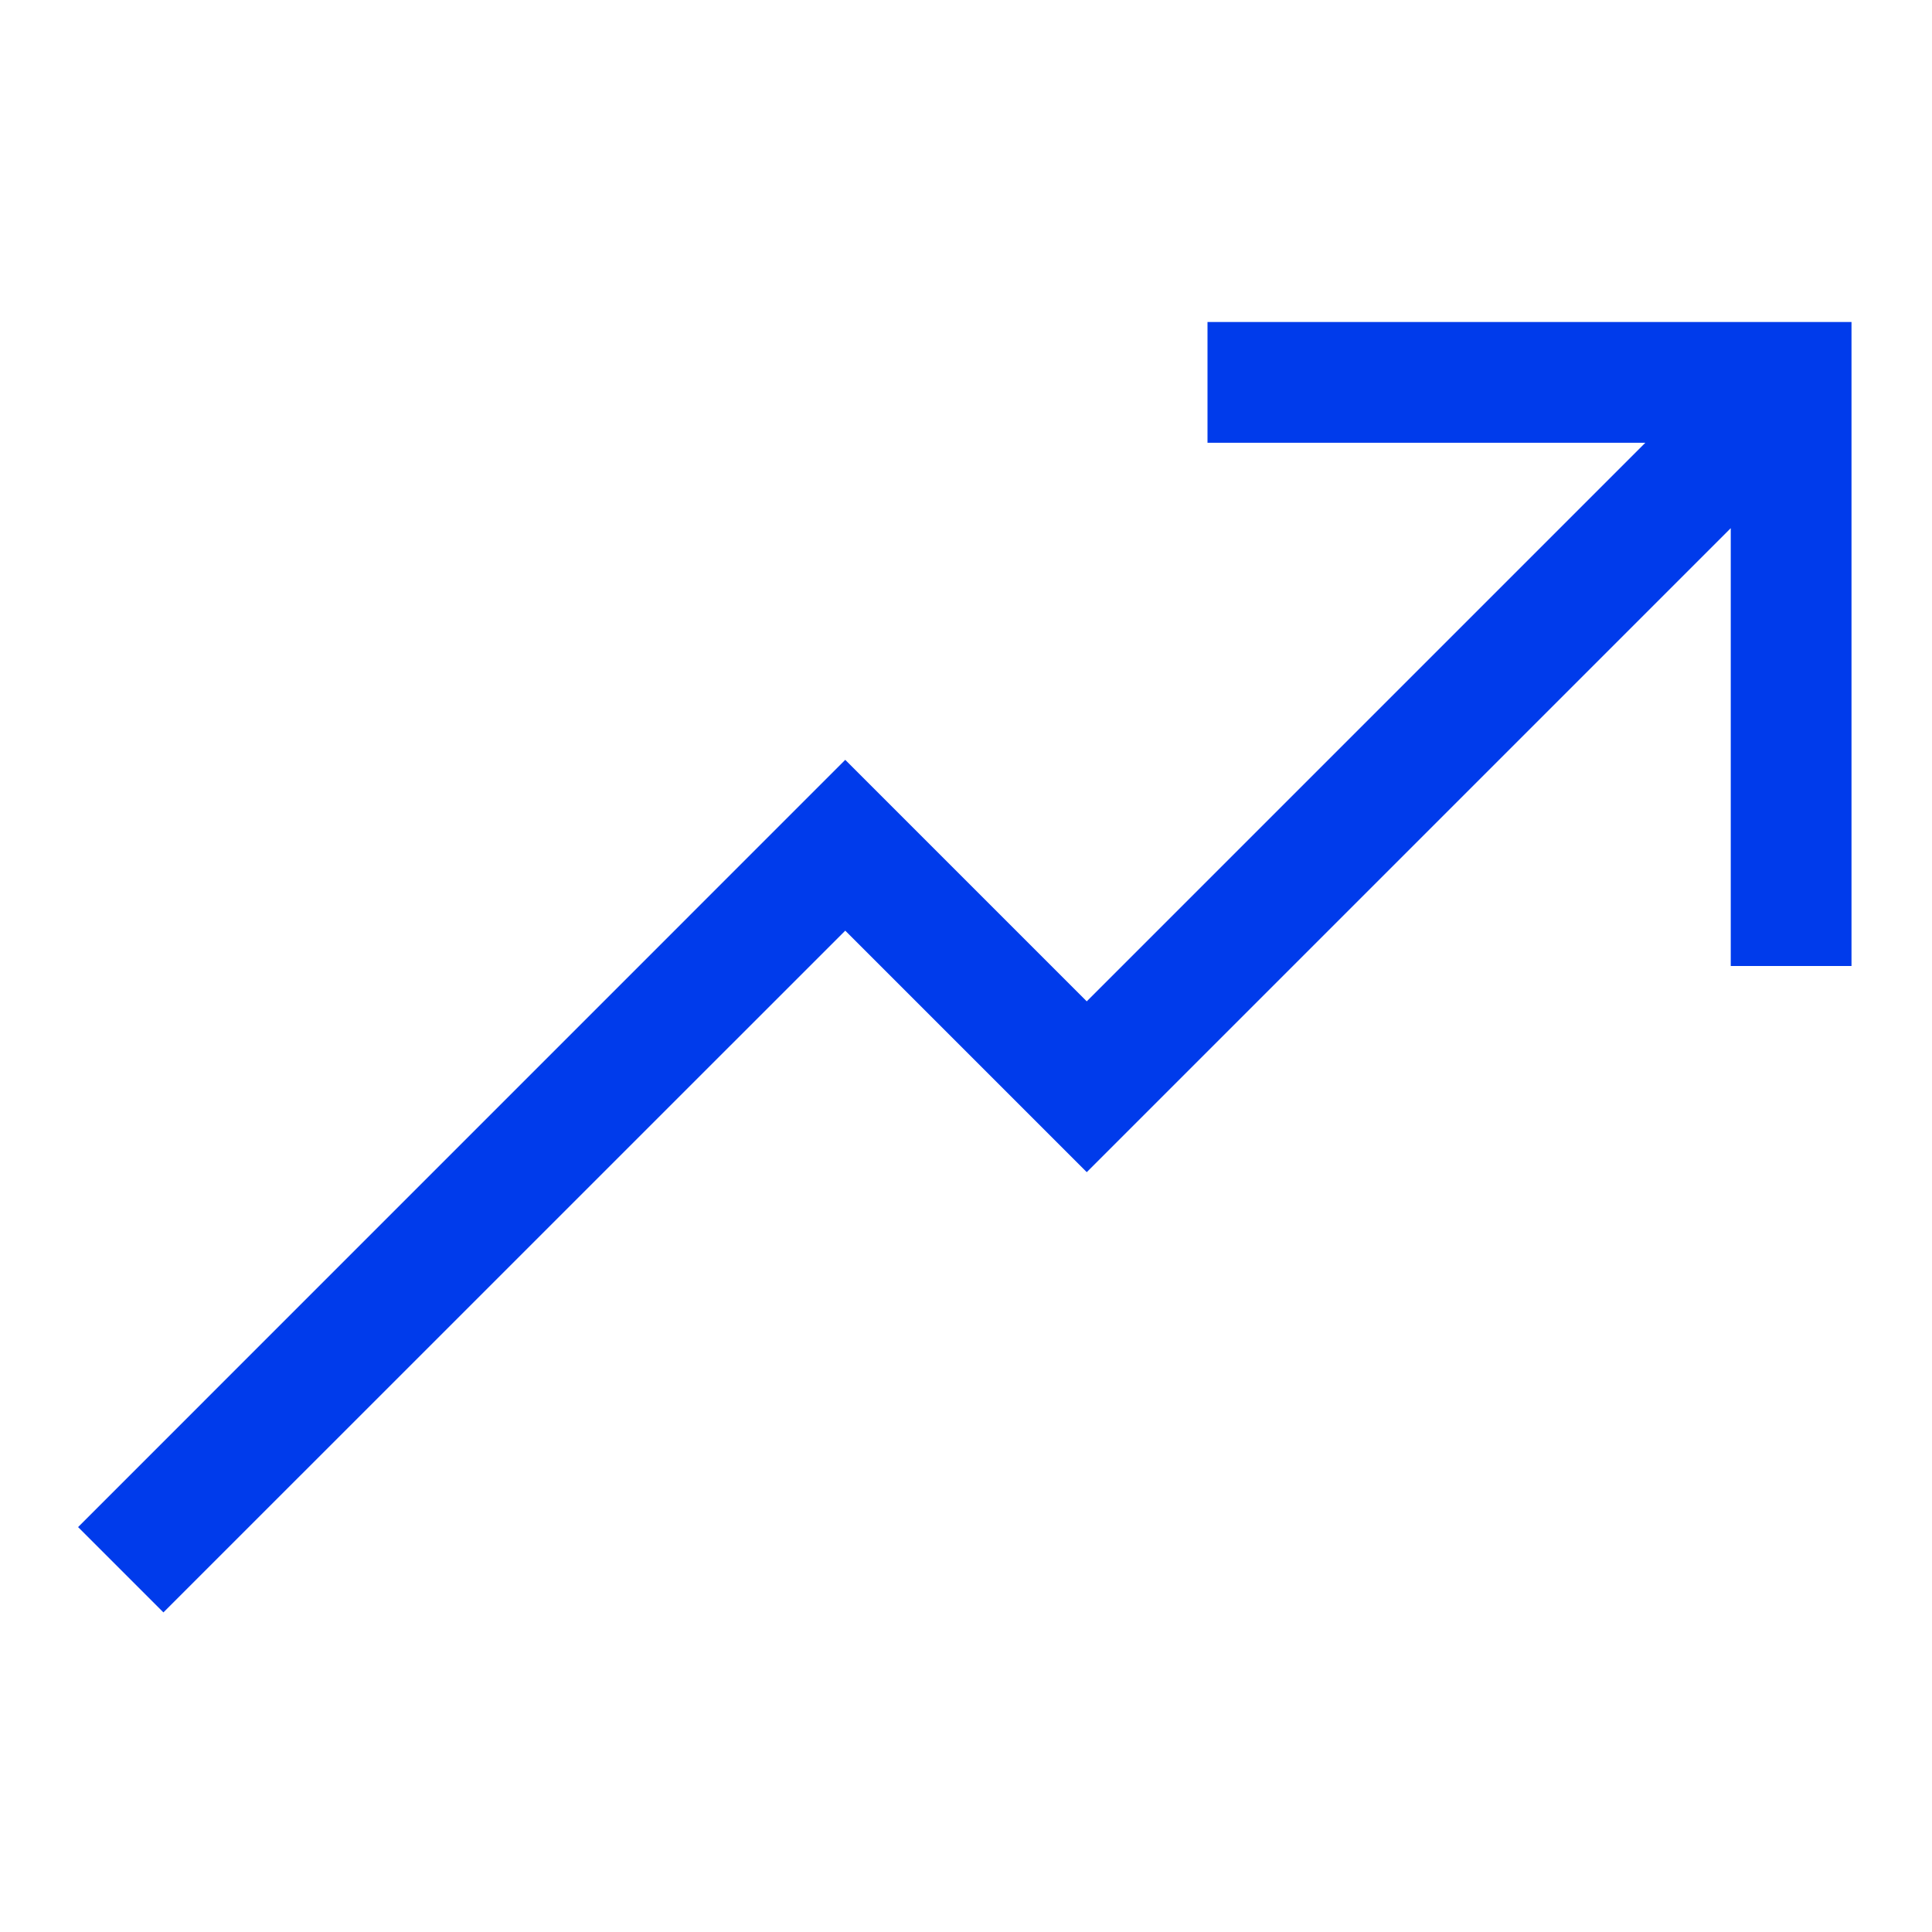 <svg width="24" height="24" viewBox="0 0 24 24" fill="none" xmlns="http://www.w3.org/2000/svg">
<path fill-rule="evenodd" clip-rule="evenodd" d="M15 4H23V12H21.5V6.561L13.5 14.561L10.5 11.561L2.03 20.03L0.97 18.97L10.5 9.439L13.5 12.439L20.439 5.5H15V4Z" fill="#003BEB"/>
</svg>
